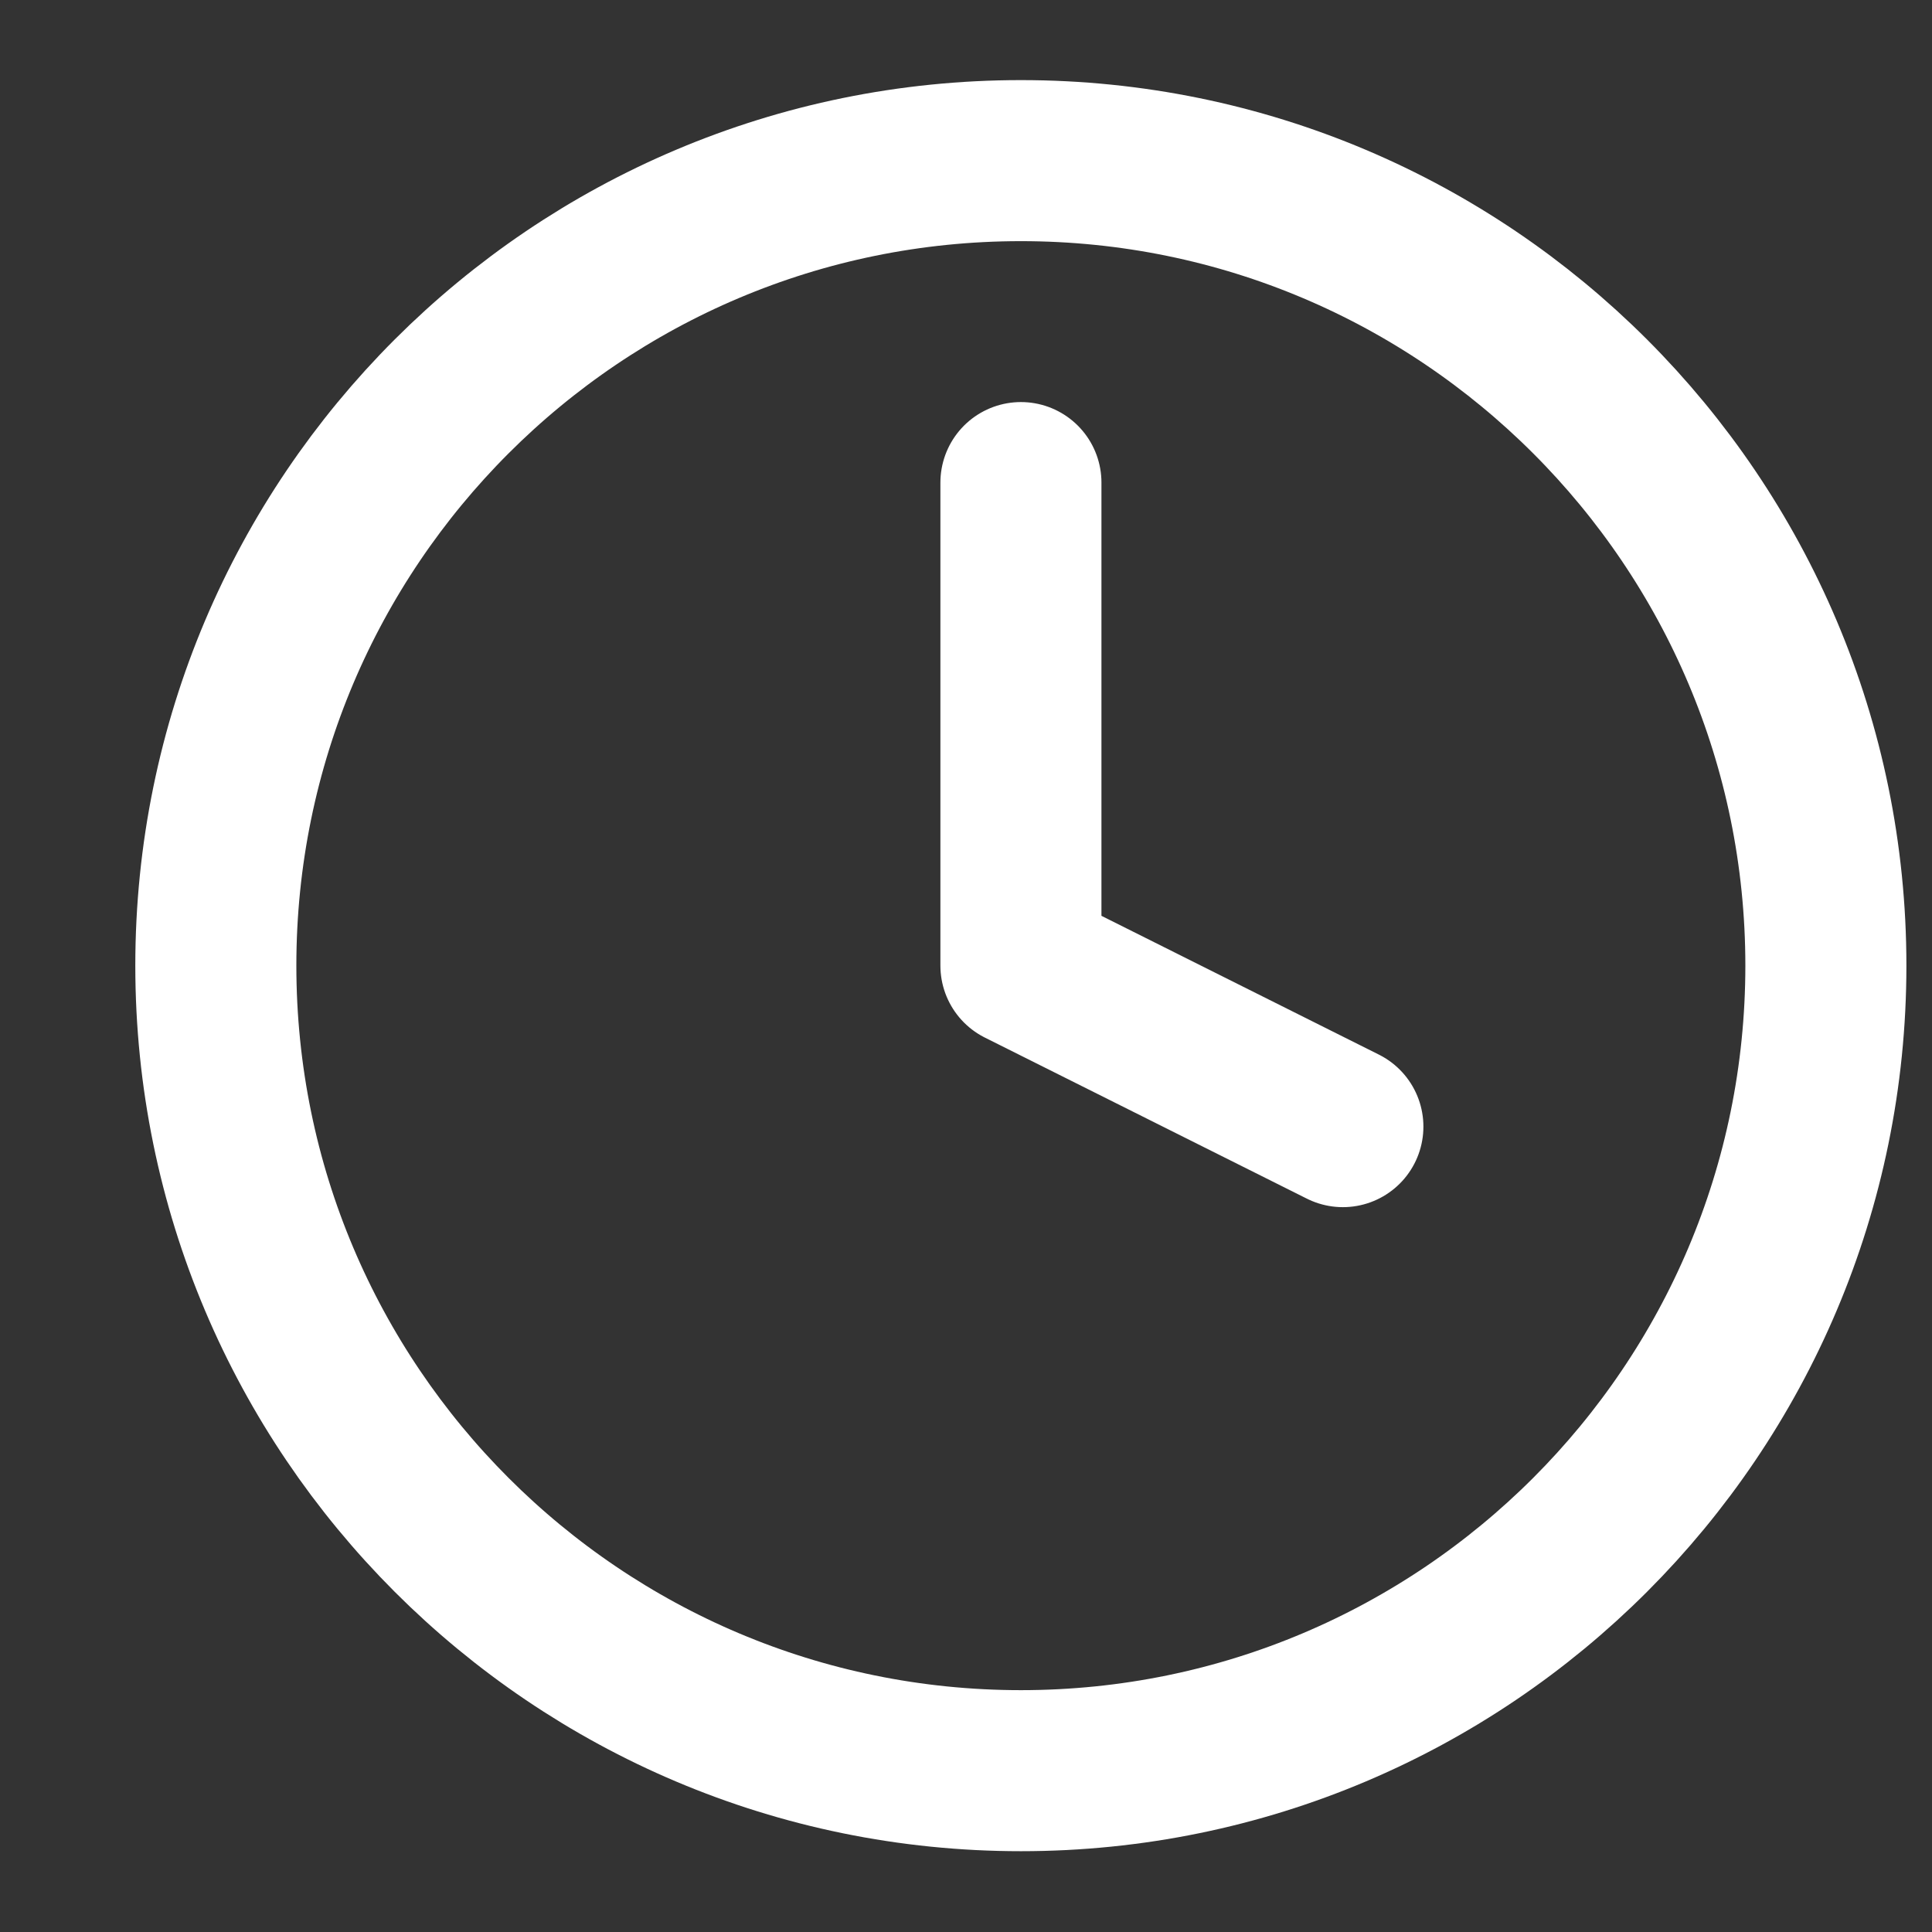 <svg width="14" height="14" viewBox="0 0 14 14" fill="none" xmlns="http://www.w3.org/2000/svg">
<rect x="0" y="0" width="14" height="14" fill="#333333" stroke="none"/>
<path d="M7.398 3.497V6.997L9.731 8.164M13.231 6.997C13.231 10.219 10.619 12.831 7.398 12.831C4.176 12.831 1.564 10.219 1.564 6.997C1.564 3.776 4.176 1.164 7.398 1.164C10.619 1.164 13.231 3.776 13.231 6.997Z" stroke="white" stroke-width="1.167" stroke-linecap="round" stroke-linejoin="round"/>
</svg>
